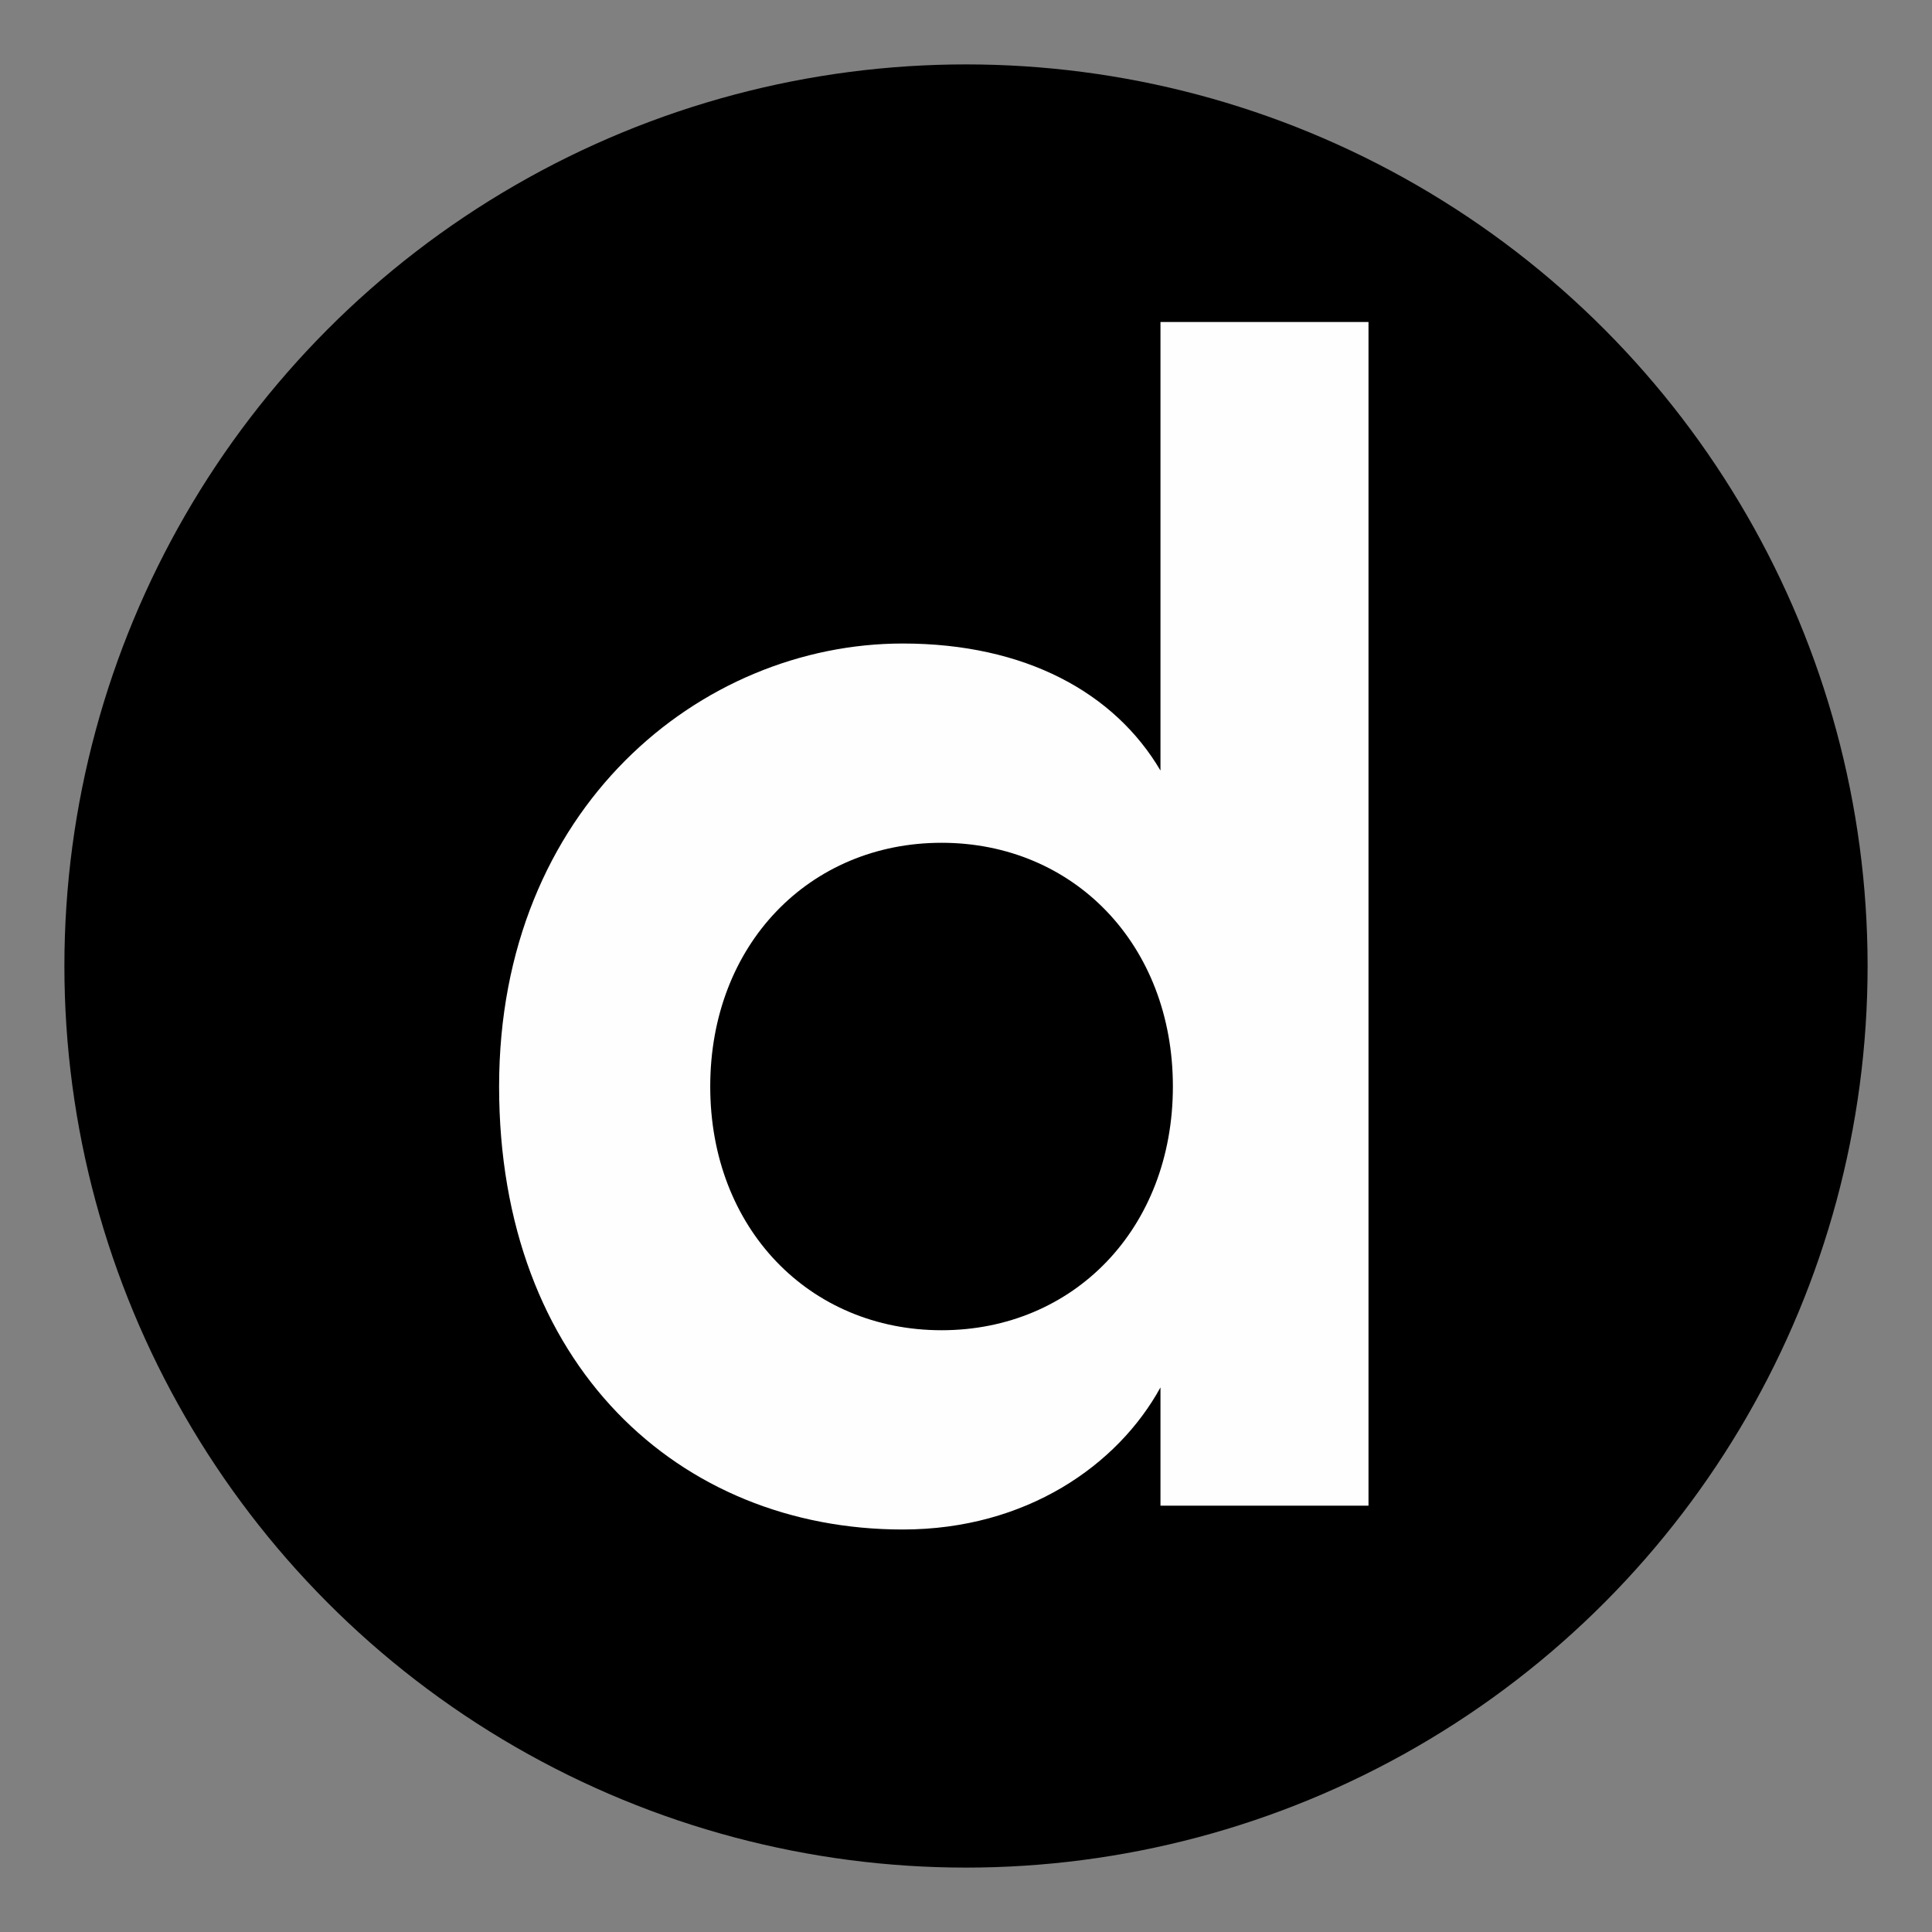 <svg width="120" height="120" viewBox="0 0 120 120" fill="none" xmlns="http://www.w3.org/2000/svg">
<rect x="0" y="0" width="120" height="120" fill="#808080" stroke="none"/>
<circle cx="60" cy="60" r="56" fill="black"/>
<path d="M31 67.485C31 50.178 43.536 39.97 56.071 39.97C63.689 39.97 69.234 43.028 72.079 47.86V20H85V93.521H72.079V86.174C69.427 91.006 63.737 95 56.071 95C42.186 95 31 84.793 31 67.485ZM72.85 67.485C72.85 58.659 66.679 52.347 58.482 52.347C50.286 52.347 44.114 58.659 44.114 67.485C44.114 76.312 50.286 82.623 58.482 82.623C66.679 82.623 72.85 76.312 72.85 67.485Z" fill="#FEFEFE"/>
</svg>
